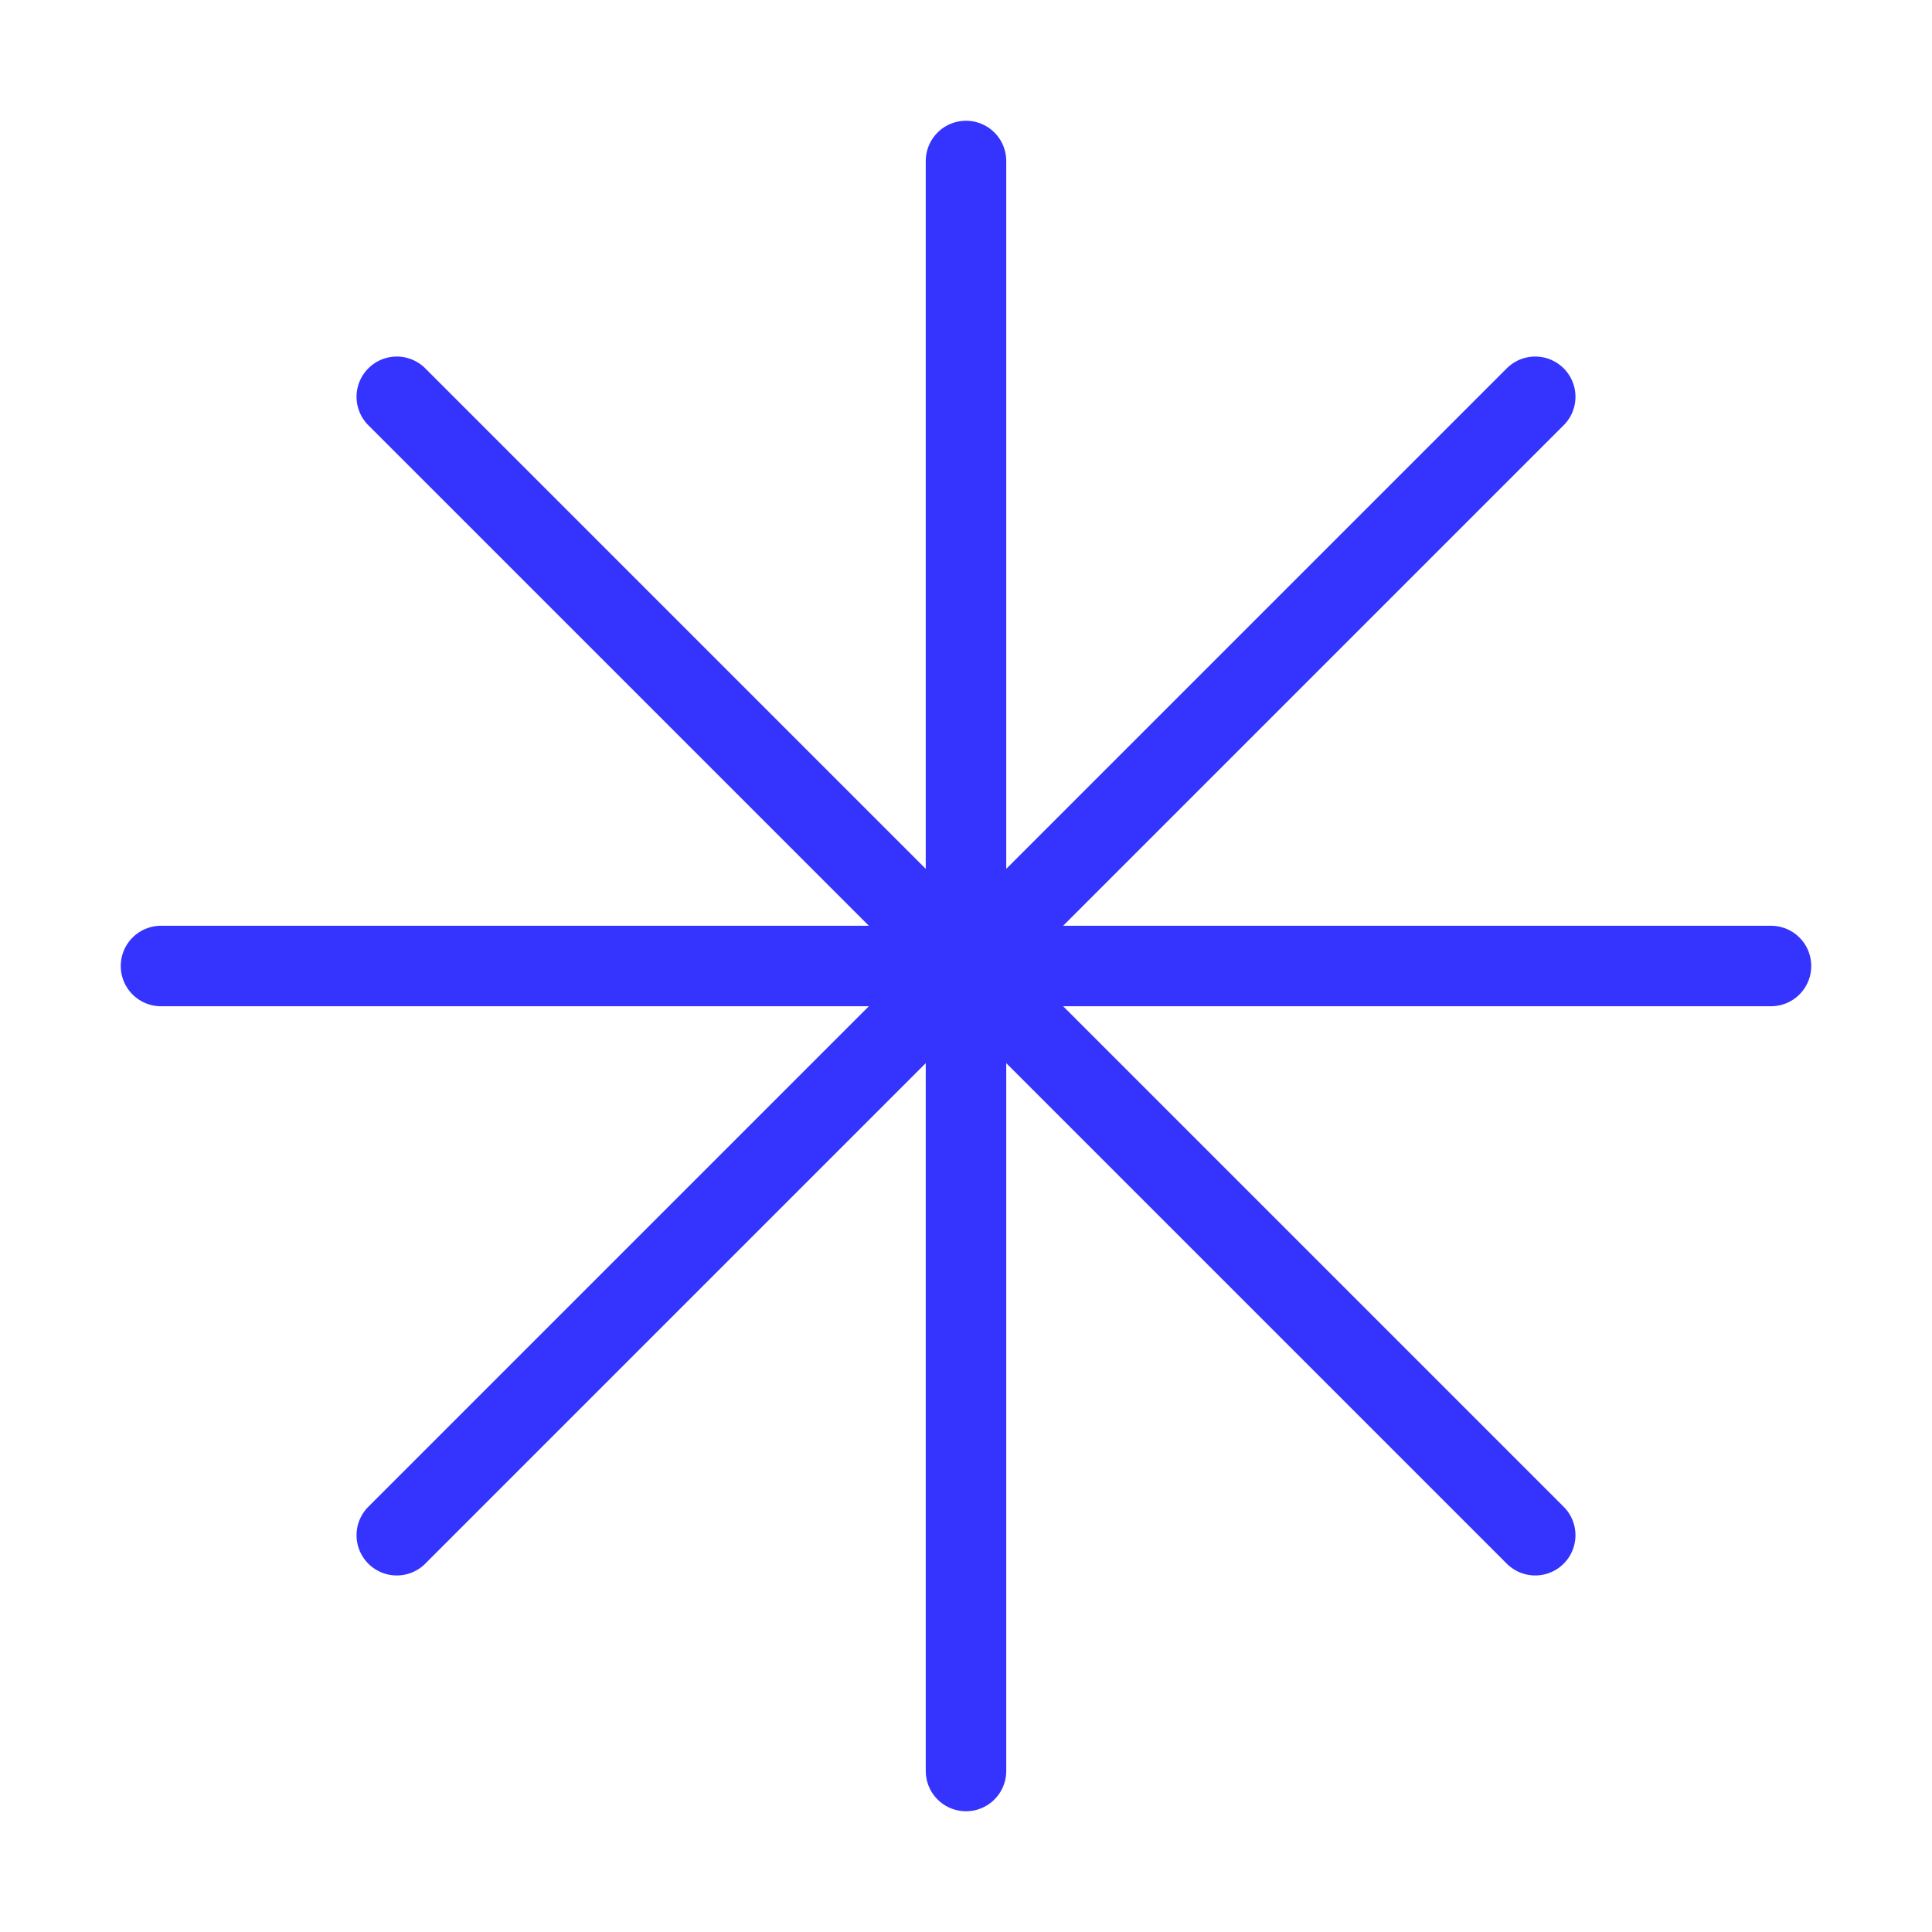 <svg width="48" height="48" viewBox="0 0 48 48" fill="none" xmlns="http://www.w3.org/2000/svg">
<path d="M24 4V44M38.142 9.858L9.858 38.142M44 24H4M38.142 38.142L9.858 9.858" stroke="#3534FF" stroke-width="2" stroke-linecap="round" stroke-linejoin="round"/>
</svg>

